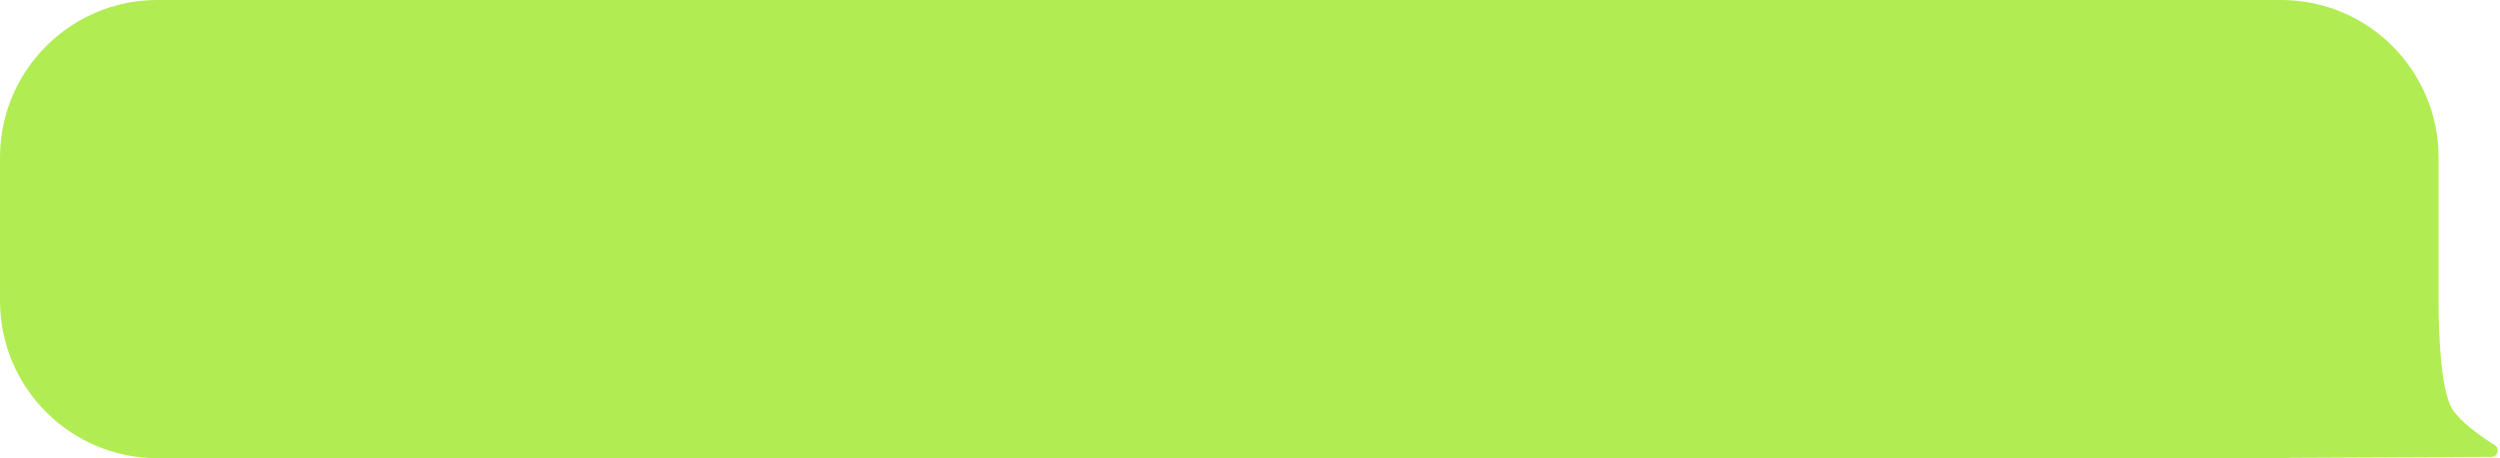 <?xml version="1.0" encoding="UTF-8"?> <svg xmlns="http://www.w3.org/2000/svg" width="873" height="160" viewBox="0 0 873 160" fill="none"><path d="M55 0C24.624 0 0 24.624 0 55V105C0 135.376 24.624 160 55 160H796.555C797.826 160 799.088 159.956 800.338 159.871L870.135 159.533C872.202 159.523 872.982 156.624 871.24 155.511C865.978 152.148 859.082 147.202 856.348 142.853C852.148 136.171 851.586 115.095 851.542 106.116C851.549 105.745 851.555 105.373 851.555 105V55C851.555 24.624 826.93 0 796.555 0H55Z" fill="#B1EC52"></path></svg> 